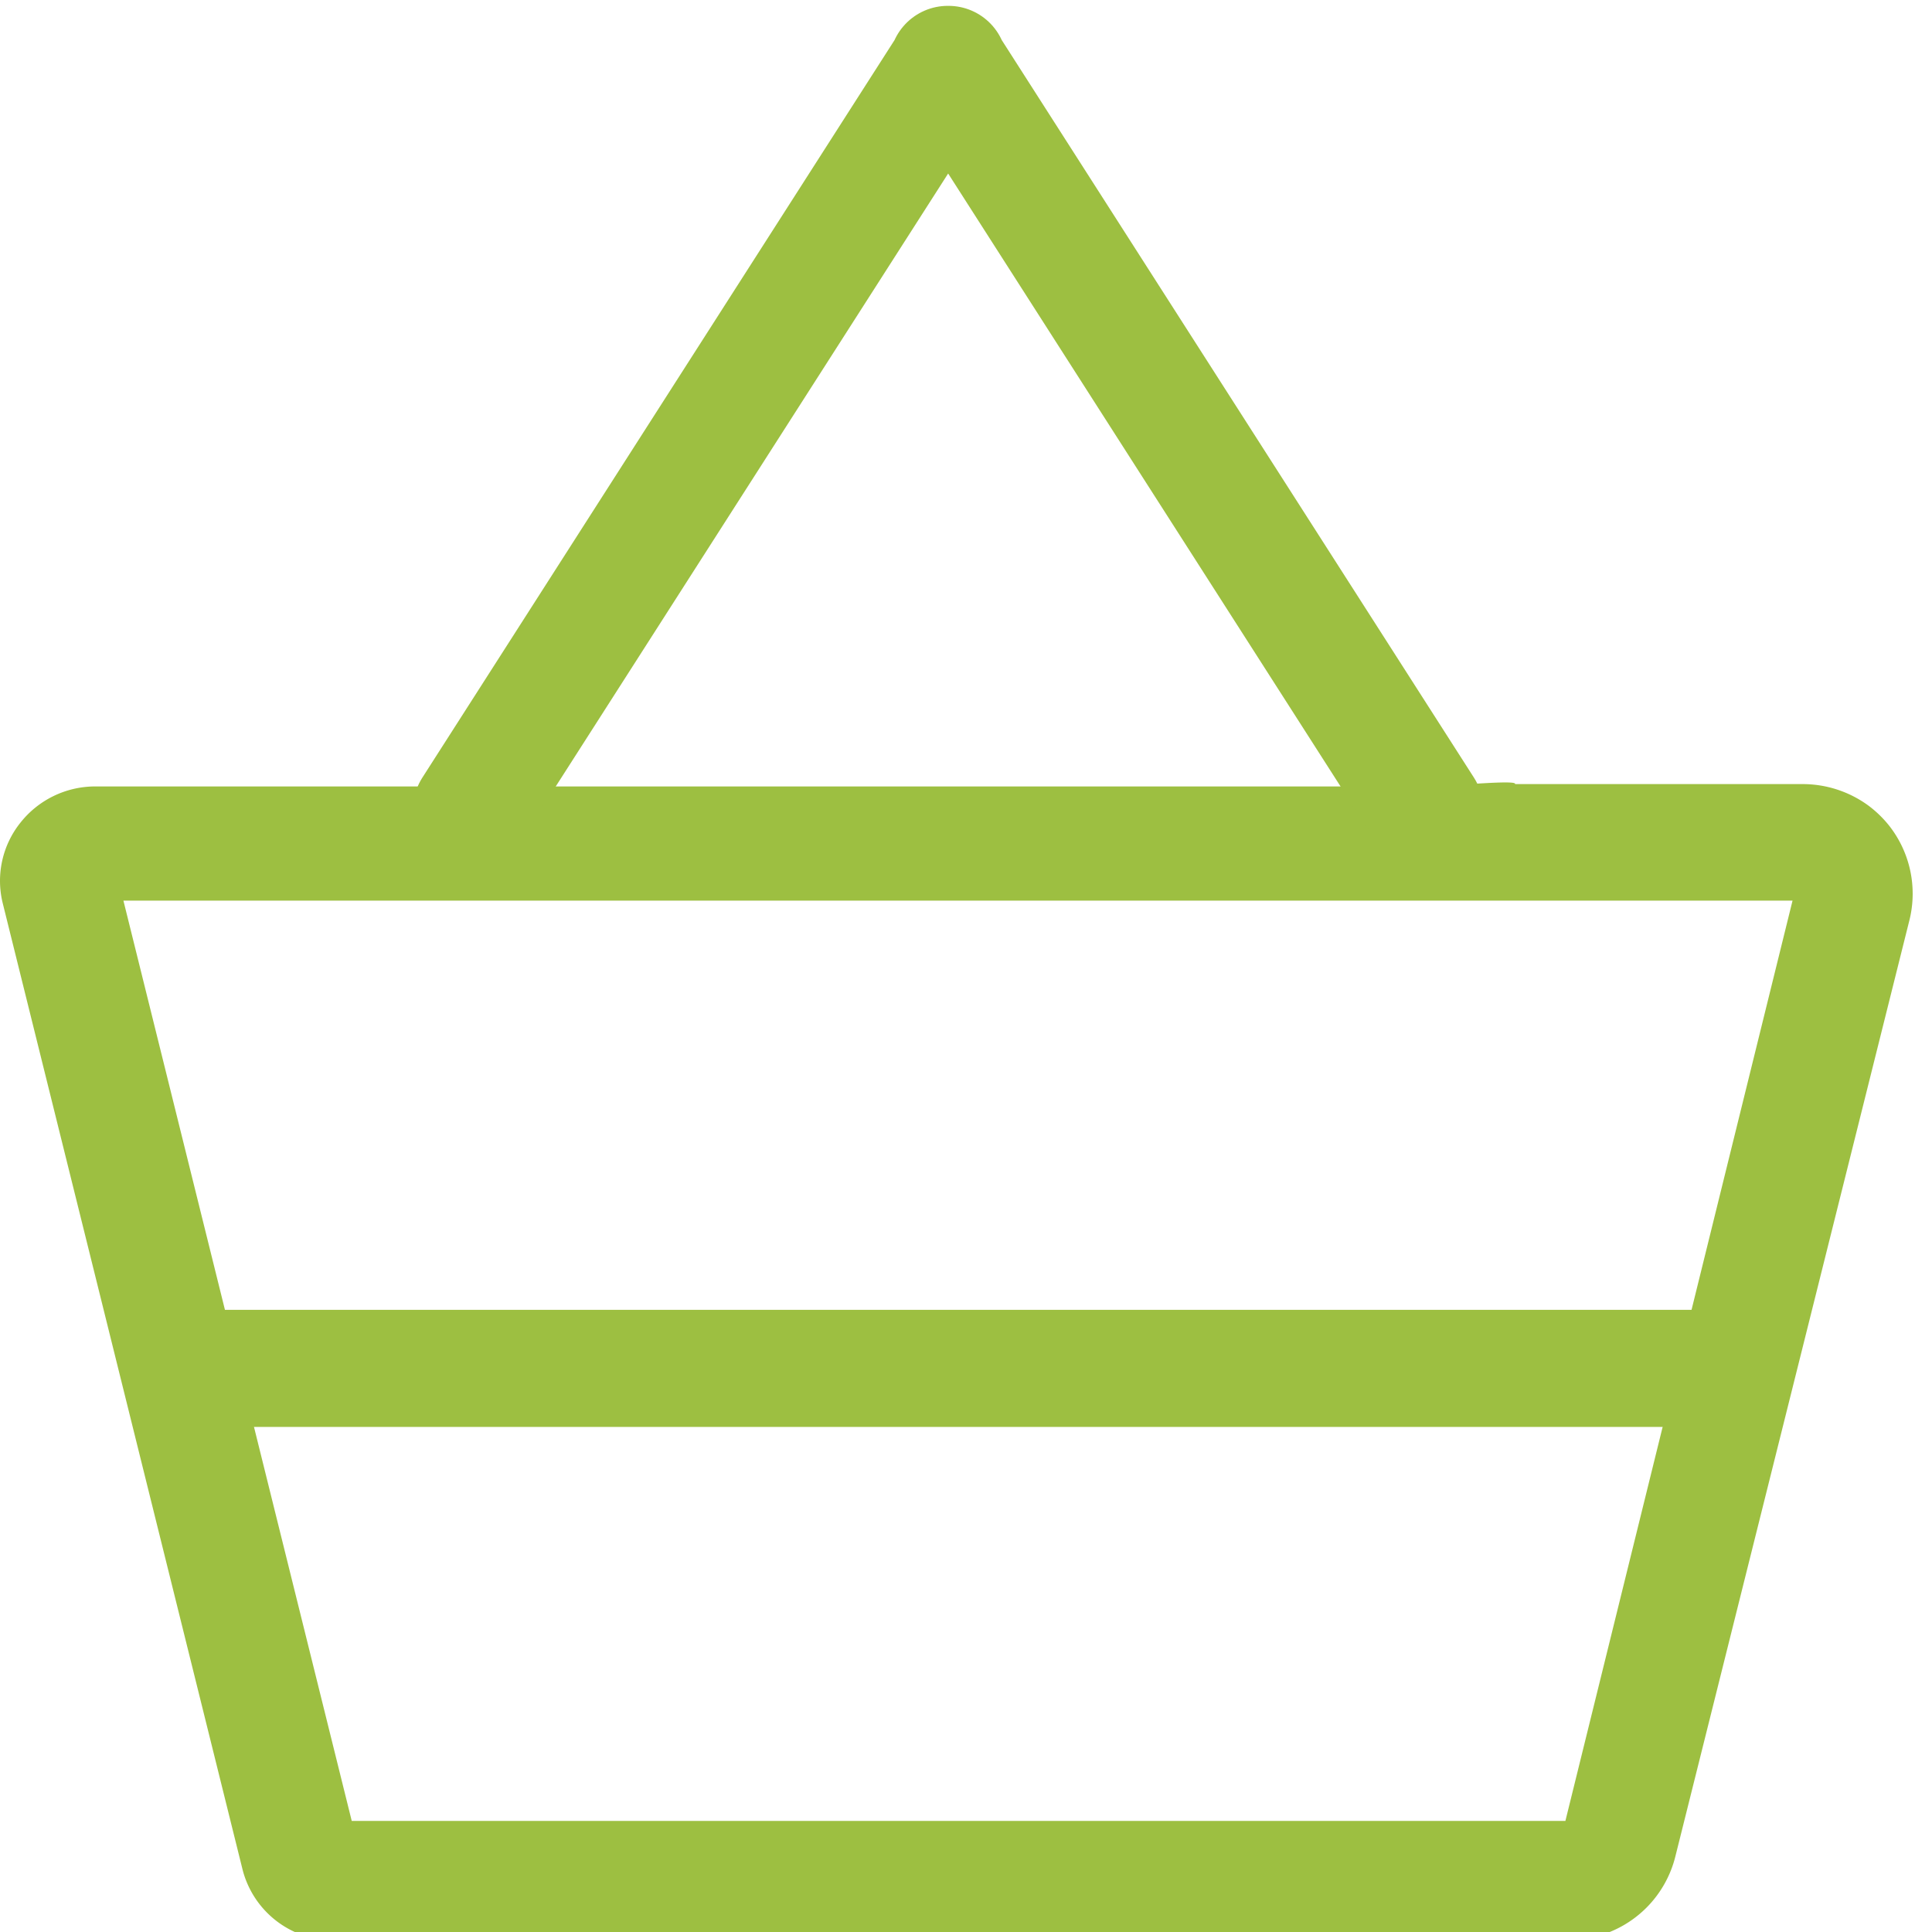 <svg xmlns="http://www.w3.org/2000/svg" xmlns:xlink="http://www.w3.org/1999/xlink" width="33" height="33" viewBox="0 0 33 33">
  <defs>
    <clipPath id="clip-Web_1920_1">
      <rect width="33" height="33"/>
    </clipPath>
  </defs>
  <g id="Web_1920_1" data-name="Web 1920 – 1" clip-path="url(#clip-Web_1920_1)">
    <g id="Group_1" data-name="Group 1" transform="translate(-74 -62)">
      <path id="Path_1" data-name="Path 1" d="M7.58,25.3a2.9,2.9,0,0,0-.28.7,5.53,5.53,0,0,1,.28-.7Z" transform="translate(70.618 59.763)" fill="#9dbf41"/>
      <path id="Path_2" data-name="Path 2" d="M9.09,35.38Z" transform="translate(70.618 59.763)" fill="#9dbf41"/>
      <path id="Path_3" data-name="Path 3" d="M30.62,35.33v.05h-.41a1.84,1.84,0,0,0,.41-.05Z" transform="translate(70.618 59.763)" fill="#9dbf41"/>
      <path id="Path_4" data-name="Path 4" d="M35.65,16.34A1.93,1.93,0,0,0,35.3,16a1.9,1.9,0,0,0-1.14-.37h-4.9c0-.023,0,.023,0,0,.069-.113-2.248.157-2.17.04H12.87c-.043-.089-2.291.079-2.2-.07a.19.19,0,0,0,0,.07H5a1.63,1.63,0,0,0-1.27.62,1.59,1.59,0,0,0-.3,1.38L7.52,34.15a1.61,1.61,0,0,0,1.37,1.22H30.21a1.84,1.84,0,0,0,.41-.05A1.88,1.88,0,0,0,32,33.94l4-16A1.88,1.88,0,0,0,35.65,16.34Zm-5.53,17H9.39L5.49,17.62H34Z" transform="translate(70.618 59.763)" fill="#9dbf41"/>
      <path id="Path_5" data-name="Path 5" d="M77.009,85.373h26.359" fill="none" stroke="#9dbf41" stroke-width="2"/>
      <path id="Union_1" data-name="Union 1" d="M8.139.009,0,12.722,8.139.009,8.133,0l.006.009L8.145,0,8.139.009l8.139,12.713Z" transform="translate(82.056 63.1)" fill="none" stroke="#9dbf41" stroke-linecap="round" stroke-linejoin="round" stroke-width="2"/>
    </g>
  </g>
</svg>
